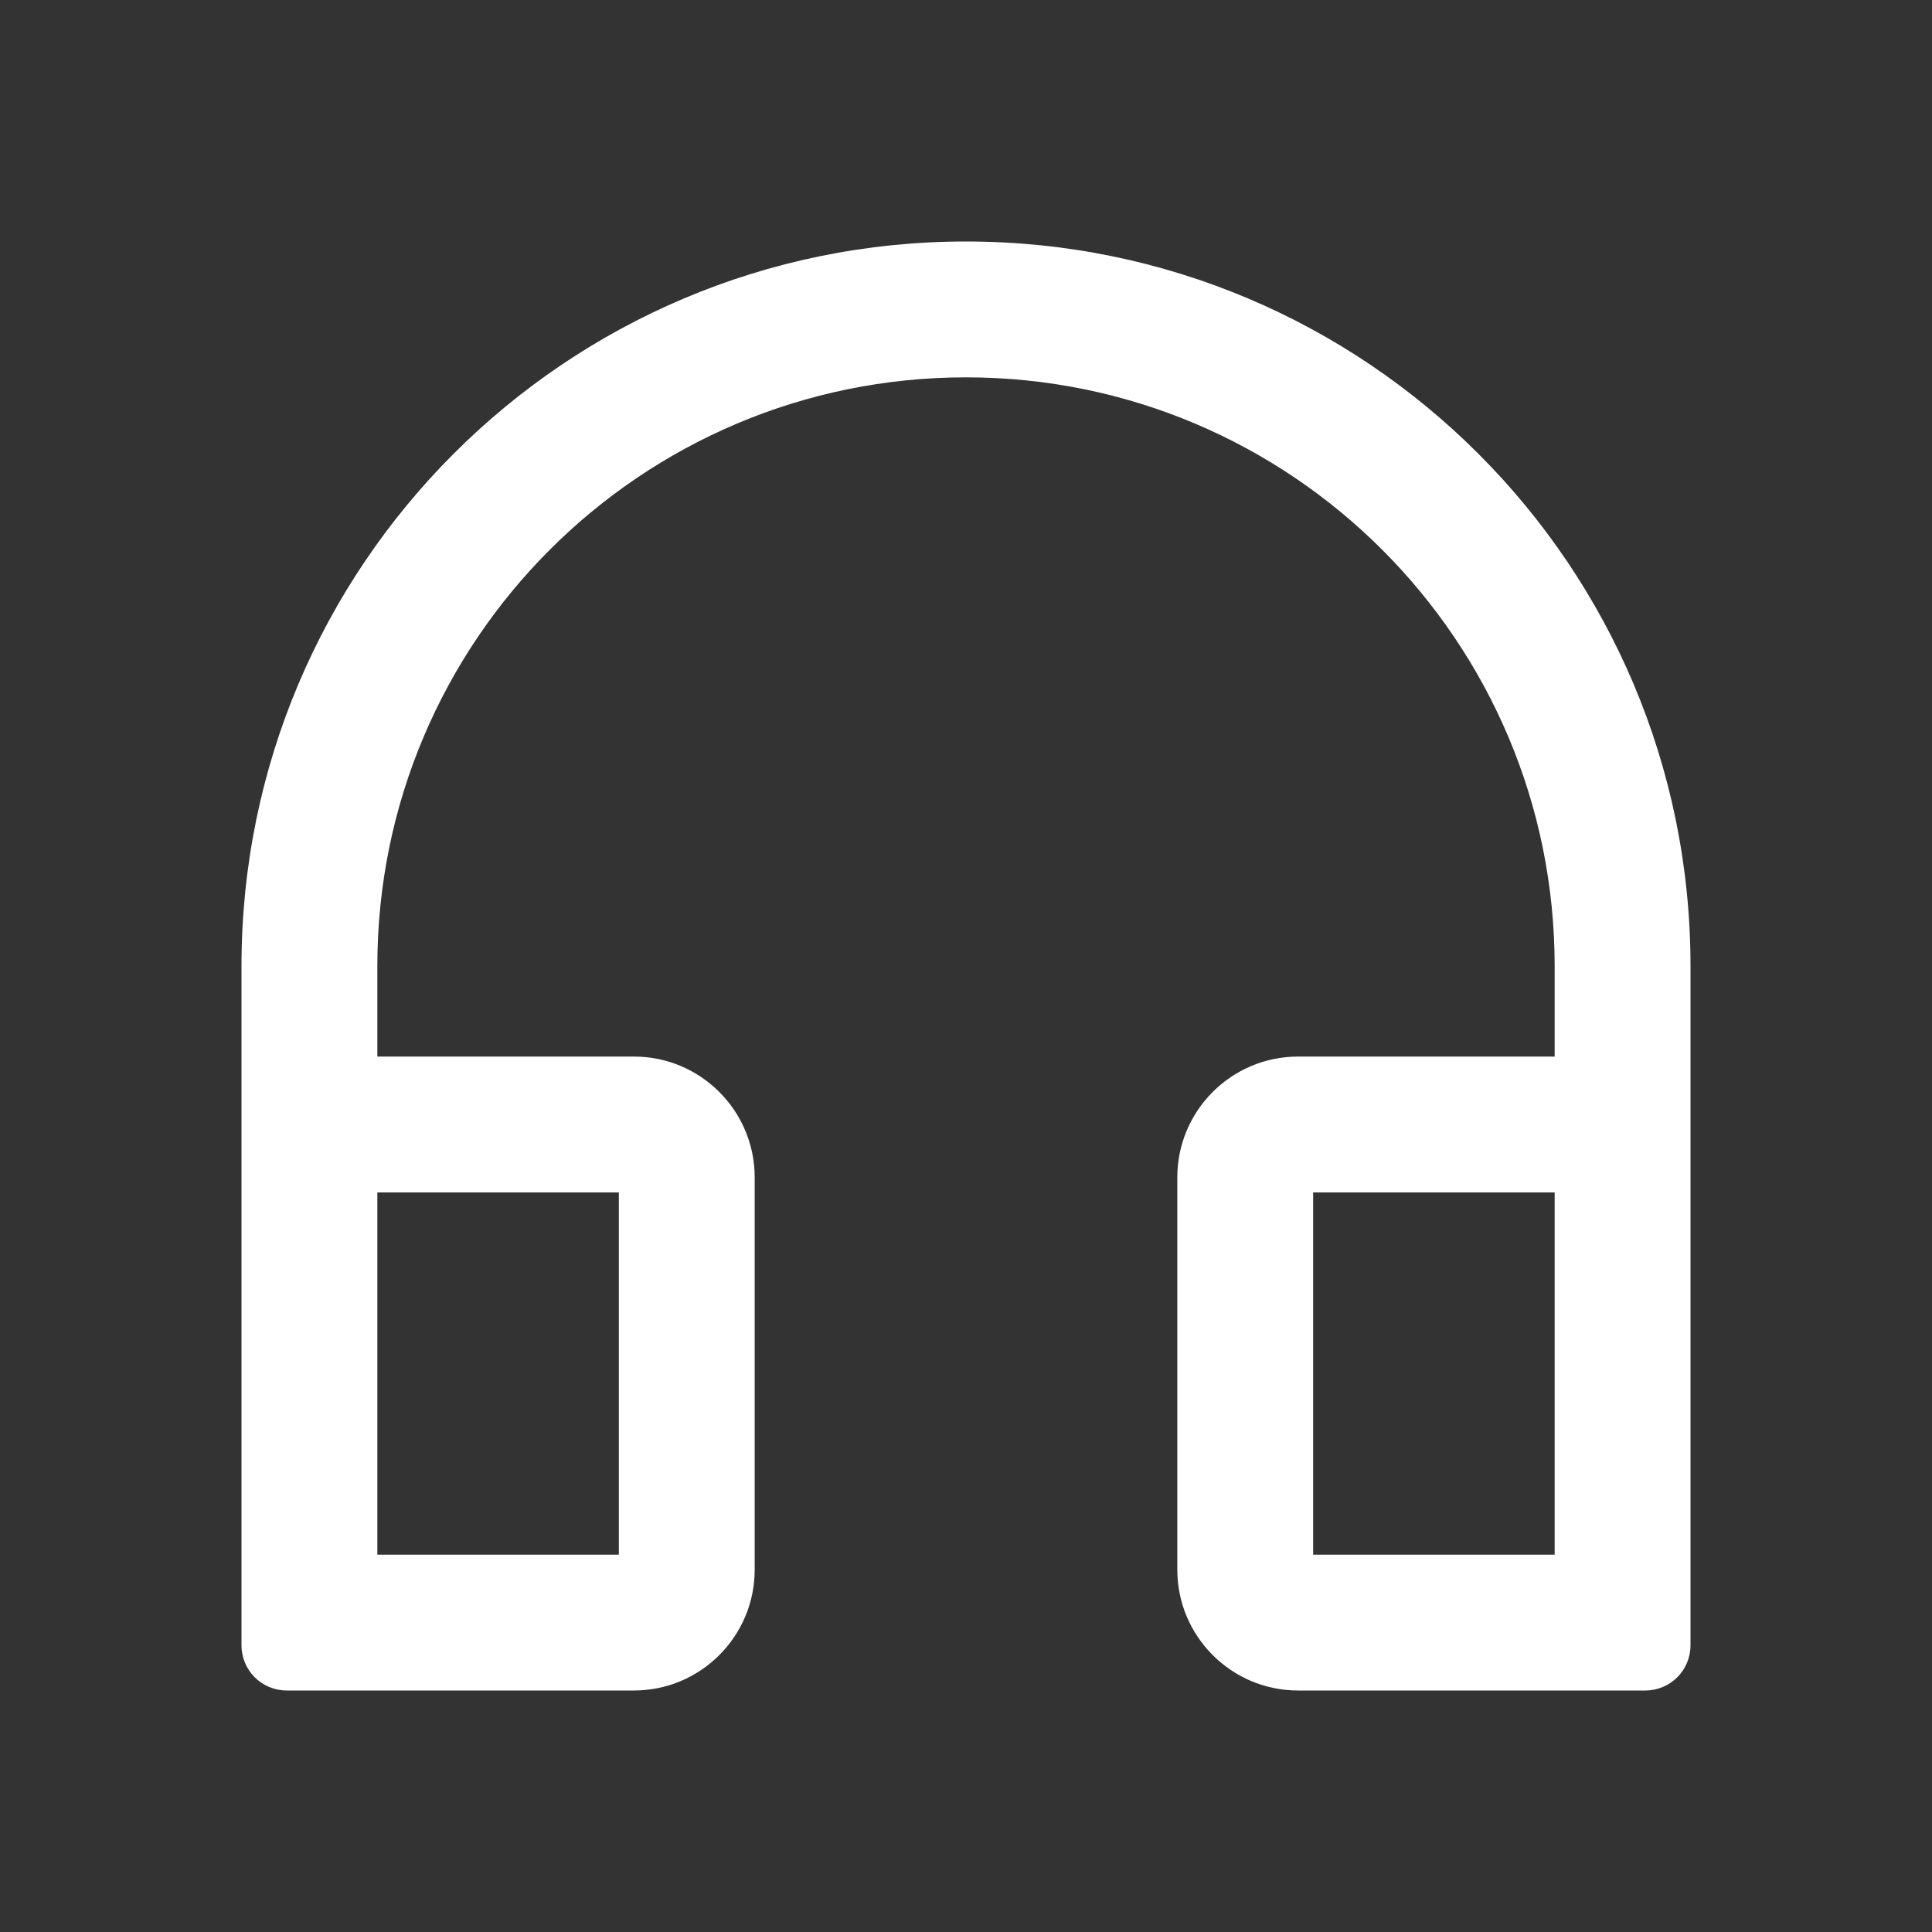 <?xml version="1.0" standalone="no"?><!DOCTYPE svg PUBLIC "-//W3C//DTD SVG 1.1//EN" "http://www.w3.org/Graphics/SVG/1.1/DTD/svg11.dtd"><svg class="icon" width="200px" height="200.00px" viewBox="0 0 1024 1024" version="1.1" xmlns="http://www.w3.org/2000/svg"><rect x="0" y="0" width="1024" height="1024" fill="#333333" stroke="none"/><path fill="#ffffff" d="M512 128C299.904 128 128 299.904 128 512v360c0 13.312 10.688 24 24 24h184c35.296 0 64-28.704 64-64v-208c0-35.296-28.704-64-64-64H200V512c0-172.288 139.712-312 312-312s312 139.712 312 312v48H688c-35.296 0-64 28.704-64 64V832c0 35.296 28.704 64 64 64h184c13.312 0 24-10.688 24-24V512c0-212.096-171.904-384-384-384z m-184 504v192h-128v-192h128z m496 192h-128v-192h128v192z" /></svg>